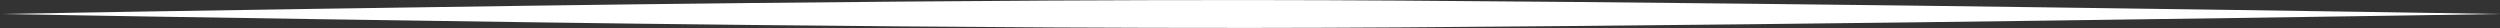 <?xml version="1.0" encoding="UTF-8" standalone="no"?><svg xmlns="http://www.w3.org/2000/svg" xmlns:xlink="http://www.w3.org/1999/xlink" clip-rule="evenodd" fill="#ffffff" fill-rule="evenodd" height="29.2" preserveAspectRatio="xMidYMid meet" stroke-linejoin="round" stroke-miterlimit="2" version="1" viewBox="195.2 1485.4 2609.5 29.2" width="2609.5" zoomAndPan="magnify"><rect x="195.2" y="1485.4" width="2609.5" height="29.2" fill="#333333" stroke="none"/><g><path d="M0 0H2048V2048H0z" fill="none" transform="scale(1.465)"/><g id="change1_1"><path d="M155.97,1500C155.97,1500 383.349,1504.09 703.969,1508.56C777.859,1509.59 856.681,1510.6 938.828,1511.45C1039.27,1512.48 1144.65,1513.44 1251.97,1514.02C1321.02,1514.39 1390.88,1514.58 1460.73,1514.55C1513.03,1514.52 1565.34,1514.31 1617.3,1513.98C1742.61,1513.19 1865.95,1511.93 1982.63,1510.69C2094.54,1509.51 2200.29,1508.15 2295.78,1506.87C2574.5,1503.13 2765.49,1500 2765.49,1500C2765.49,1500 2574.5,1496.87 2295.78,1493.13C2200.3,1491.85 2094.54,1490.49 1982.63,1489.31C1865.95,1488.07 1742.61,1486.81 1617.3,1486.02C1565.34,1485.69 1513.03,1485.48 1460.73,1485.45C1390.88,1485.42 1321.02,1485.61 1251.97,1485.98C1144.65,1486.56 1039.27,1487.52 938.828,1488.55C856.682,1489.4 777.861,1490.41 703.971,1491.44C383.35,1495.91 155.97,1500 155.97,1500Z" transform="matrix(1 0 0 1 39.269 0)"/></g></g></svg>